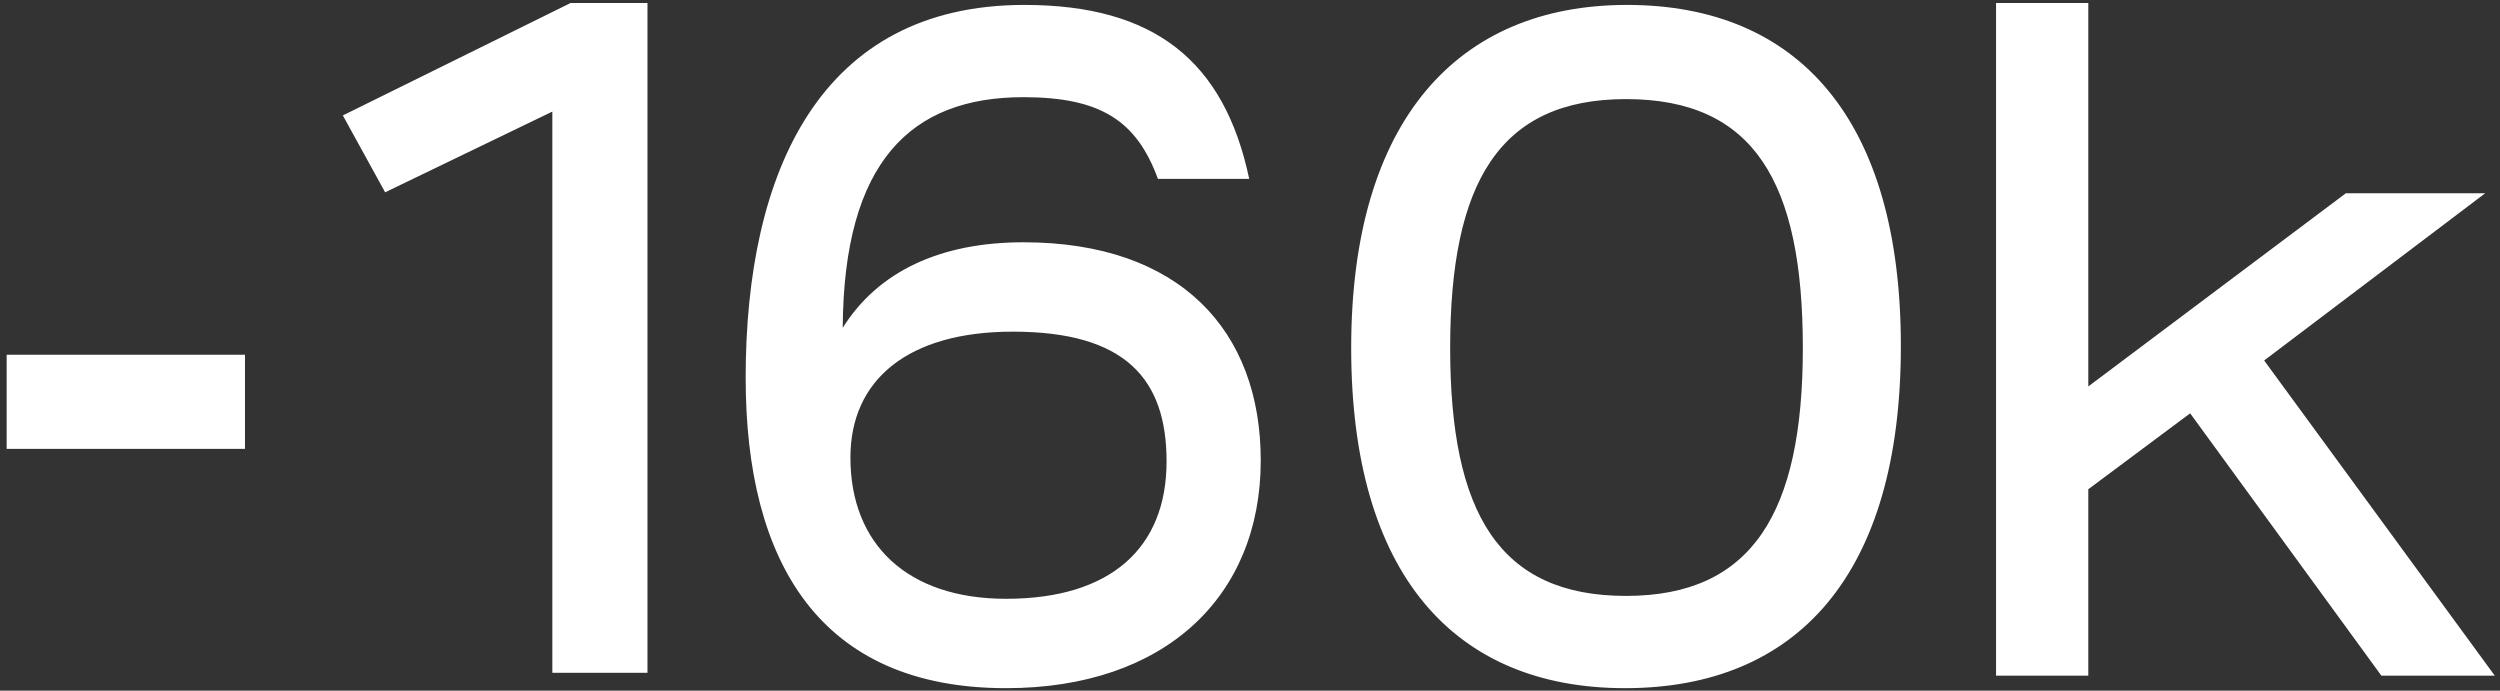 <svg xmlns="http://www.w3.org/2000/svg" width="333" height="92" viewBox="0 0 333 92" fill="none"><rect x="0" y="0" width="333" height="92" fill="#333333" stroke="none"/><g clip-path="url(#clip0_24_143)"><path d="M0.888 59.792V47.248H32.632V59.792H0.888ZM73.572 89.616V14.864L51.3 25.616L45.668 15.376L76.004 0.4H86.244V89.616H73.572ZM154.235 23.824C151.419 16.144 146.683 12.944 136.315 12.944C121.339 12.944 112.379 21.52 112.251 43.664C116.987 36.112 125.307 32.272 136.315 32.272C157.179 32.272 167.931 44.048 167.931 61.328C167.931 79.504 155.131 91.664 134.011 91.664C109.179 91.664 99.323 74.896 99.323 50.32C99.323 22.8 109.307 0.656 136.443 0.656C153.723 0.656 163.067 8.08 166.395 23.824H154.235ZM113.275 60.944C113.275 72.464 120.827 79.76 134.011 79.76C147.963 79.76 155.387 72.976 155.387 61.456C155.387 50.448 149.883 44.176 134.907 44.176C120.955 44.176 113.275 50.576 113.275 60.944ZM216.458 91.664C193.674 91.664 179.978 76.432 179.978 46.352C179.978 16.016 194.186 0.656 216.714 0.656C239.626 0.656 253.194 16.016 253.194 46.096C253.194 76.56 239.37 91.664 216.458 91.664ZM193.162 46.352C193.162 68.368 199.69 79.376 216.586 79.376C233.354 79.376 240.138 68.368 240.138 46.352C240.138 24.208 233.61 13.2 216.586 13.2C199.69 13.2 193.162 24.336 193.162 46.352ZM265.874 90V0.4H278.162V51.472L312.466 25.744H331.026L301.586 48.016L332.306 90H317.202L291.73 55.056L278.162 65.168V90H265.874Z" fill="white"></path></g><defs><clipPath id="clip0_24_143"><rect width="333" height="92" fill="white"></rect></clipPath></defs></svg>